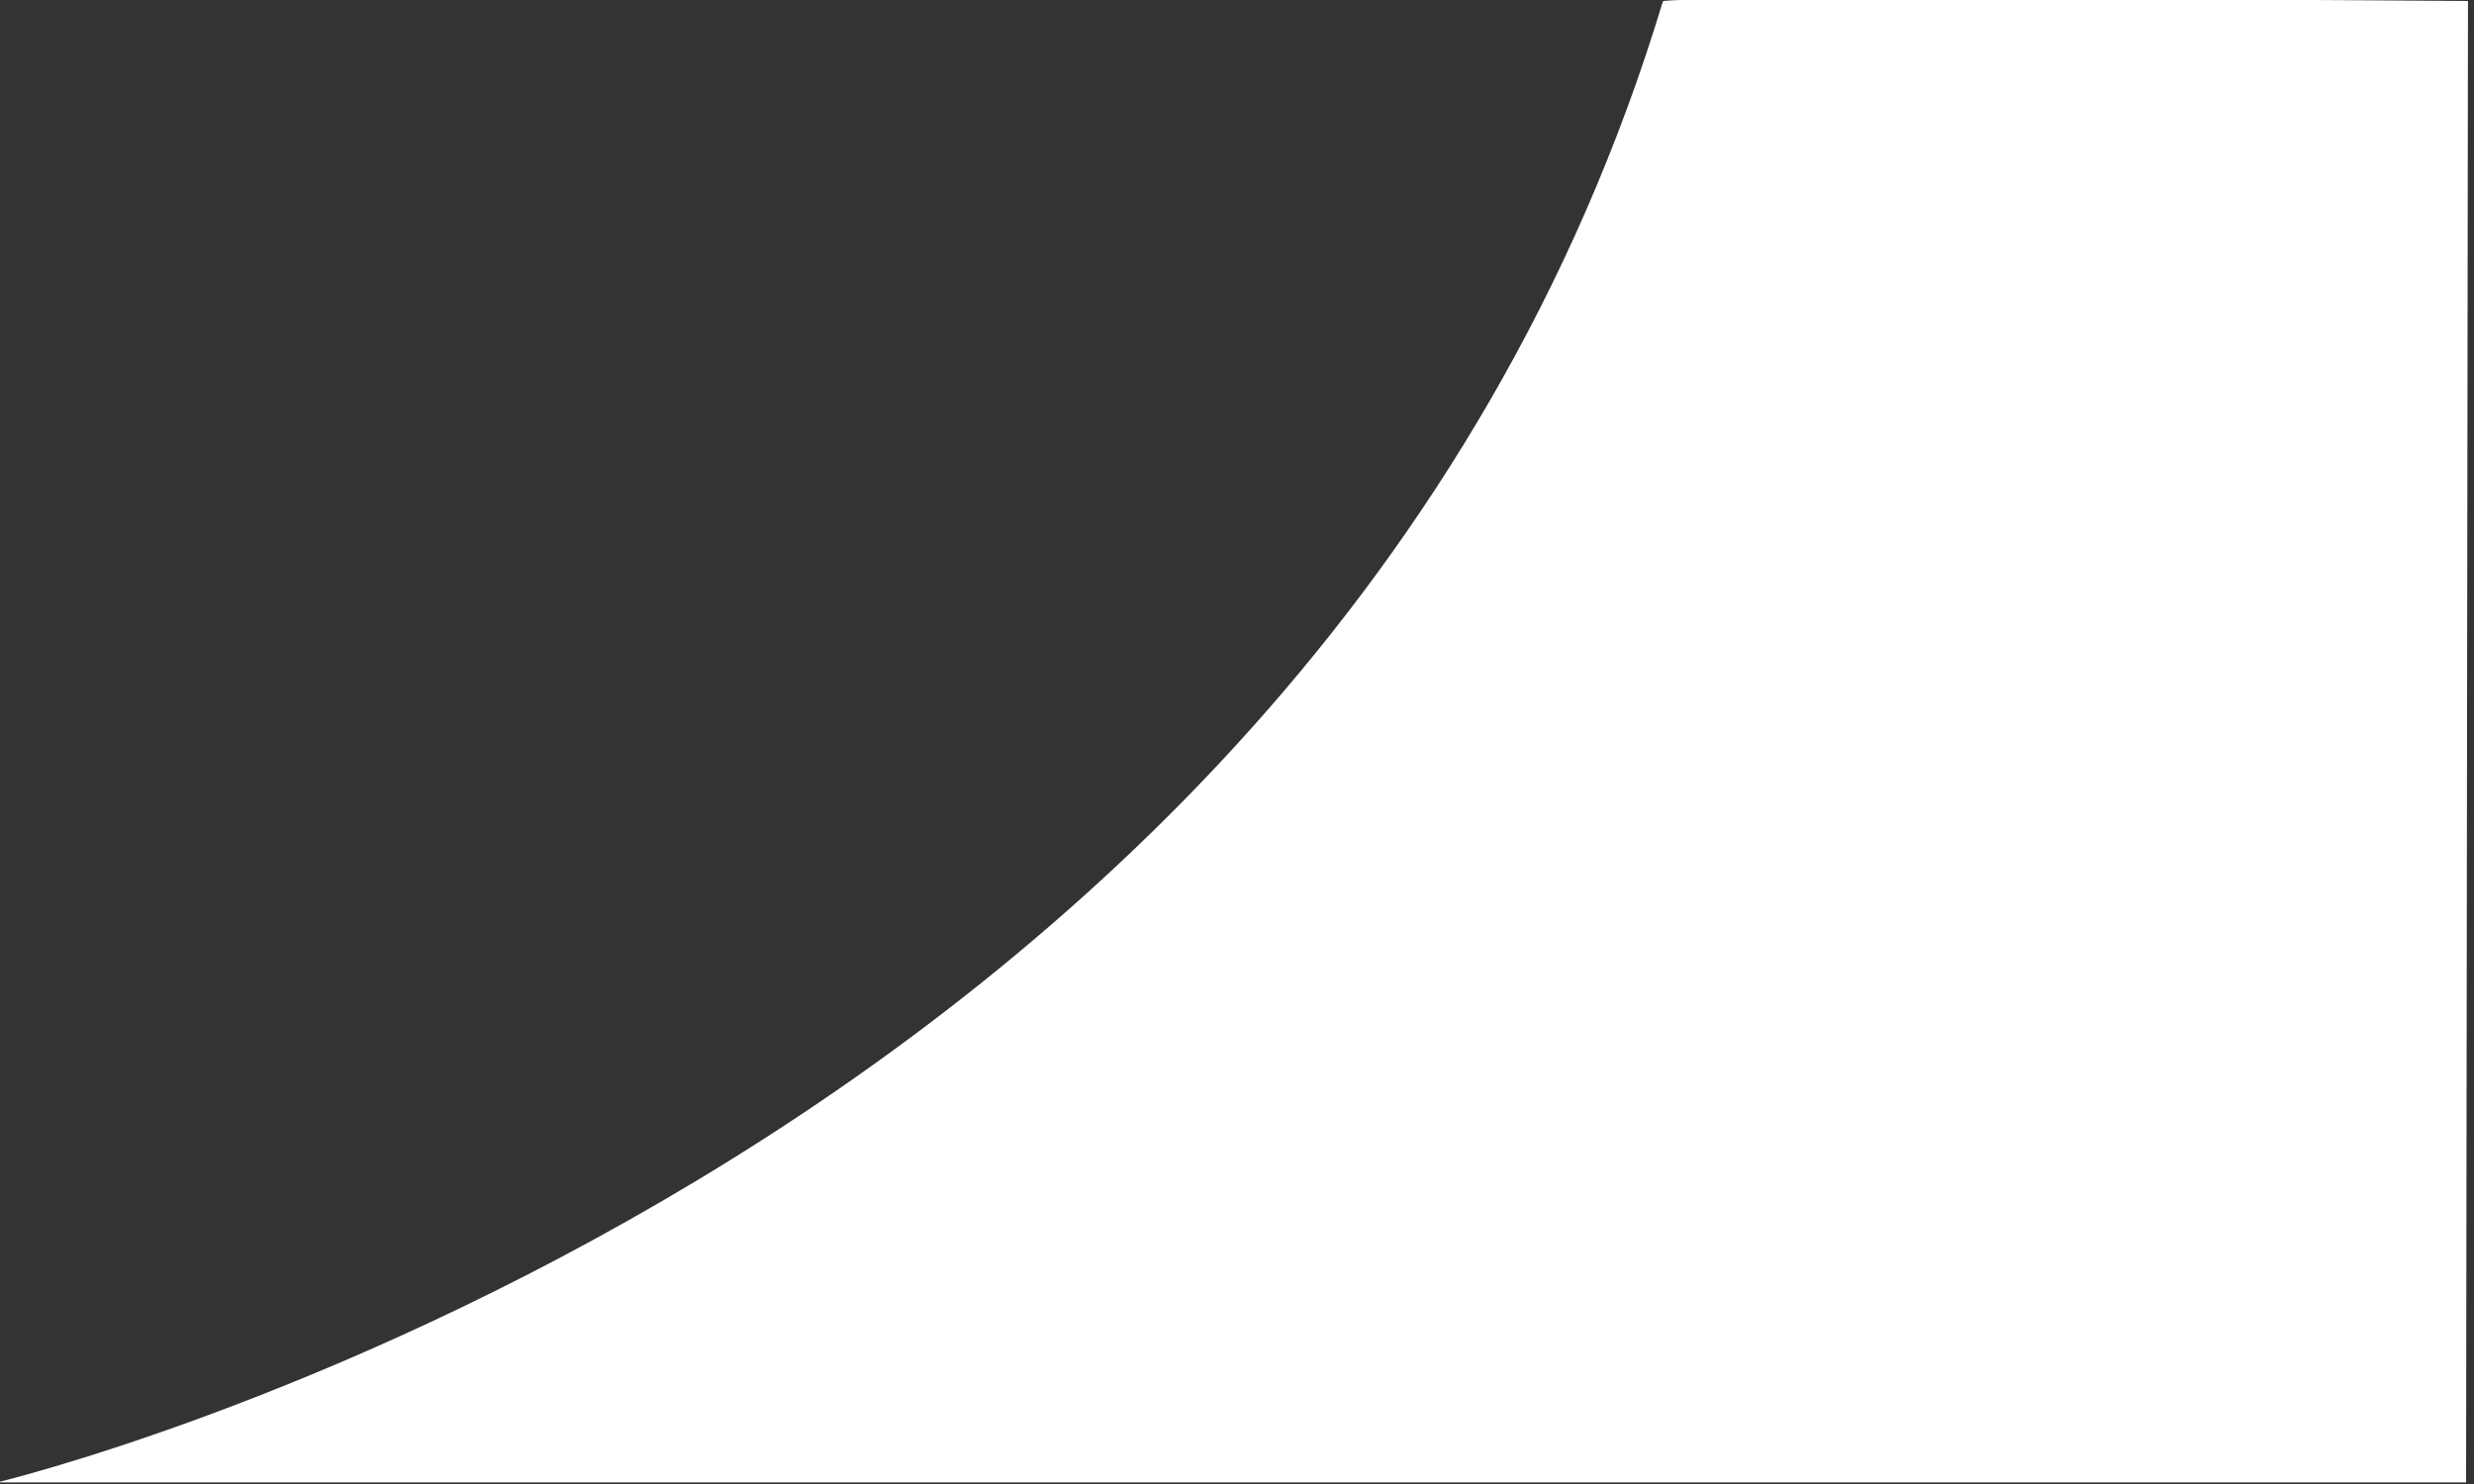 <?xml version="1.0" encoding="UTF-8" standalone="no"?> <svg xmlns="http://www.w3.org/2000/svg" xmlns:xlink="http://www.w3.org/1999/xlink" xmlns:serif="http://www.serif.com/" width="100%" height="100%" viewBox="0 0 50 30" xml:space="preserve" style="fill-rule:evenodd;clip-rule:evenodd;stroke-linejoin:round;stroke-miterlimit:2;"><rect x="0" y="0" width="50" height="30" fill="#333333" stroke="none"/> <g id="baloonArrow" transform="matrix(0.333,0,0,0.2,-50,-30)"> <rect x="150" y="150" width="150" height="150" style="fill:none;"></rect> <clipPath id="_clip1"> <rect x="150" y="150" width="150" height="150"></rect> </clipPath> <g clip-path="url(#_clip1)"> <g transform="matrix(0.674,0,0,0.998,48.874,0.437)"> <path d="M372.323,300L372.494,149.962C372.494,149.962 300.171,149.364 300,150C268.211,268.339 150,300 150,300L372.323,300Z" style="fill:white;"></path> </g> </g> </g> </svg> 